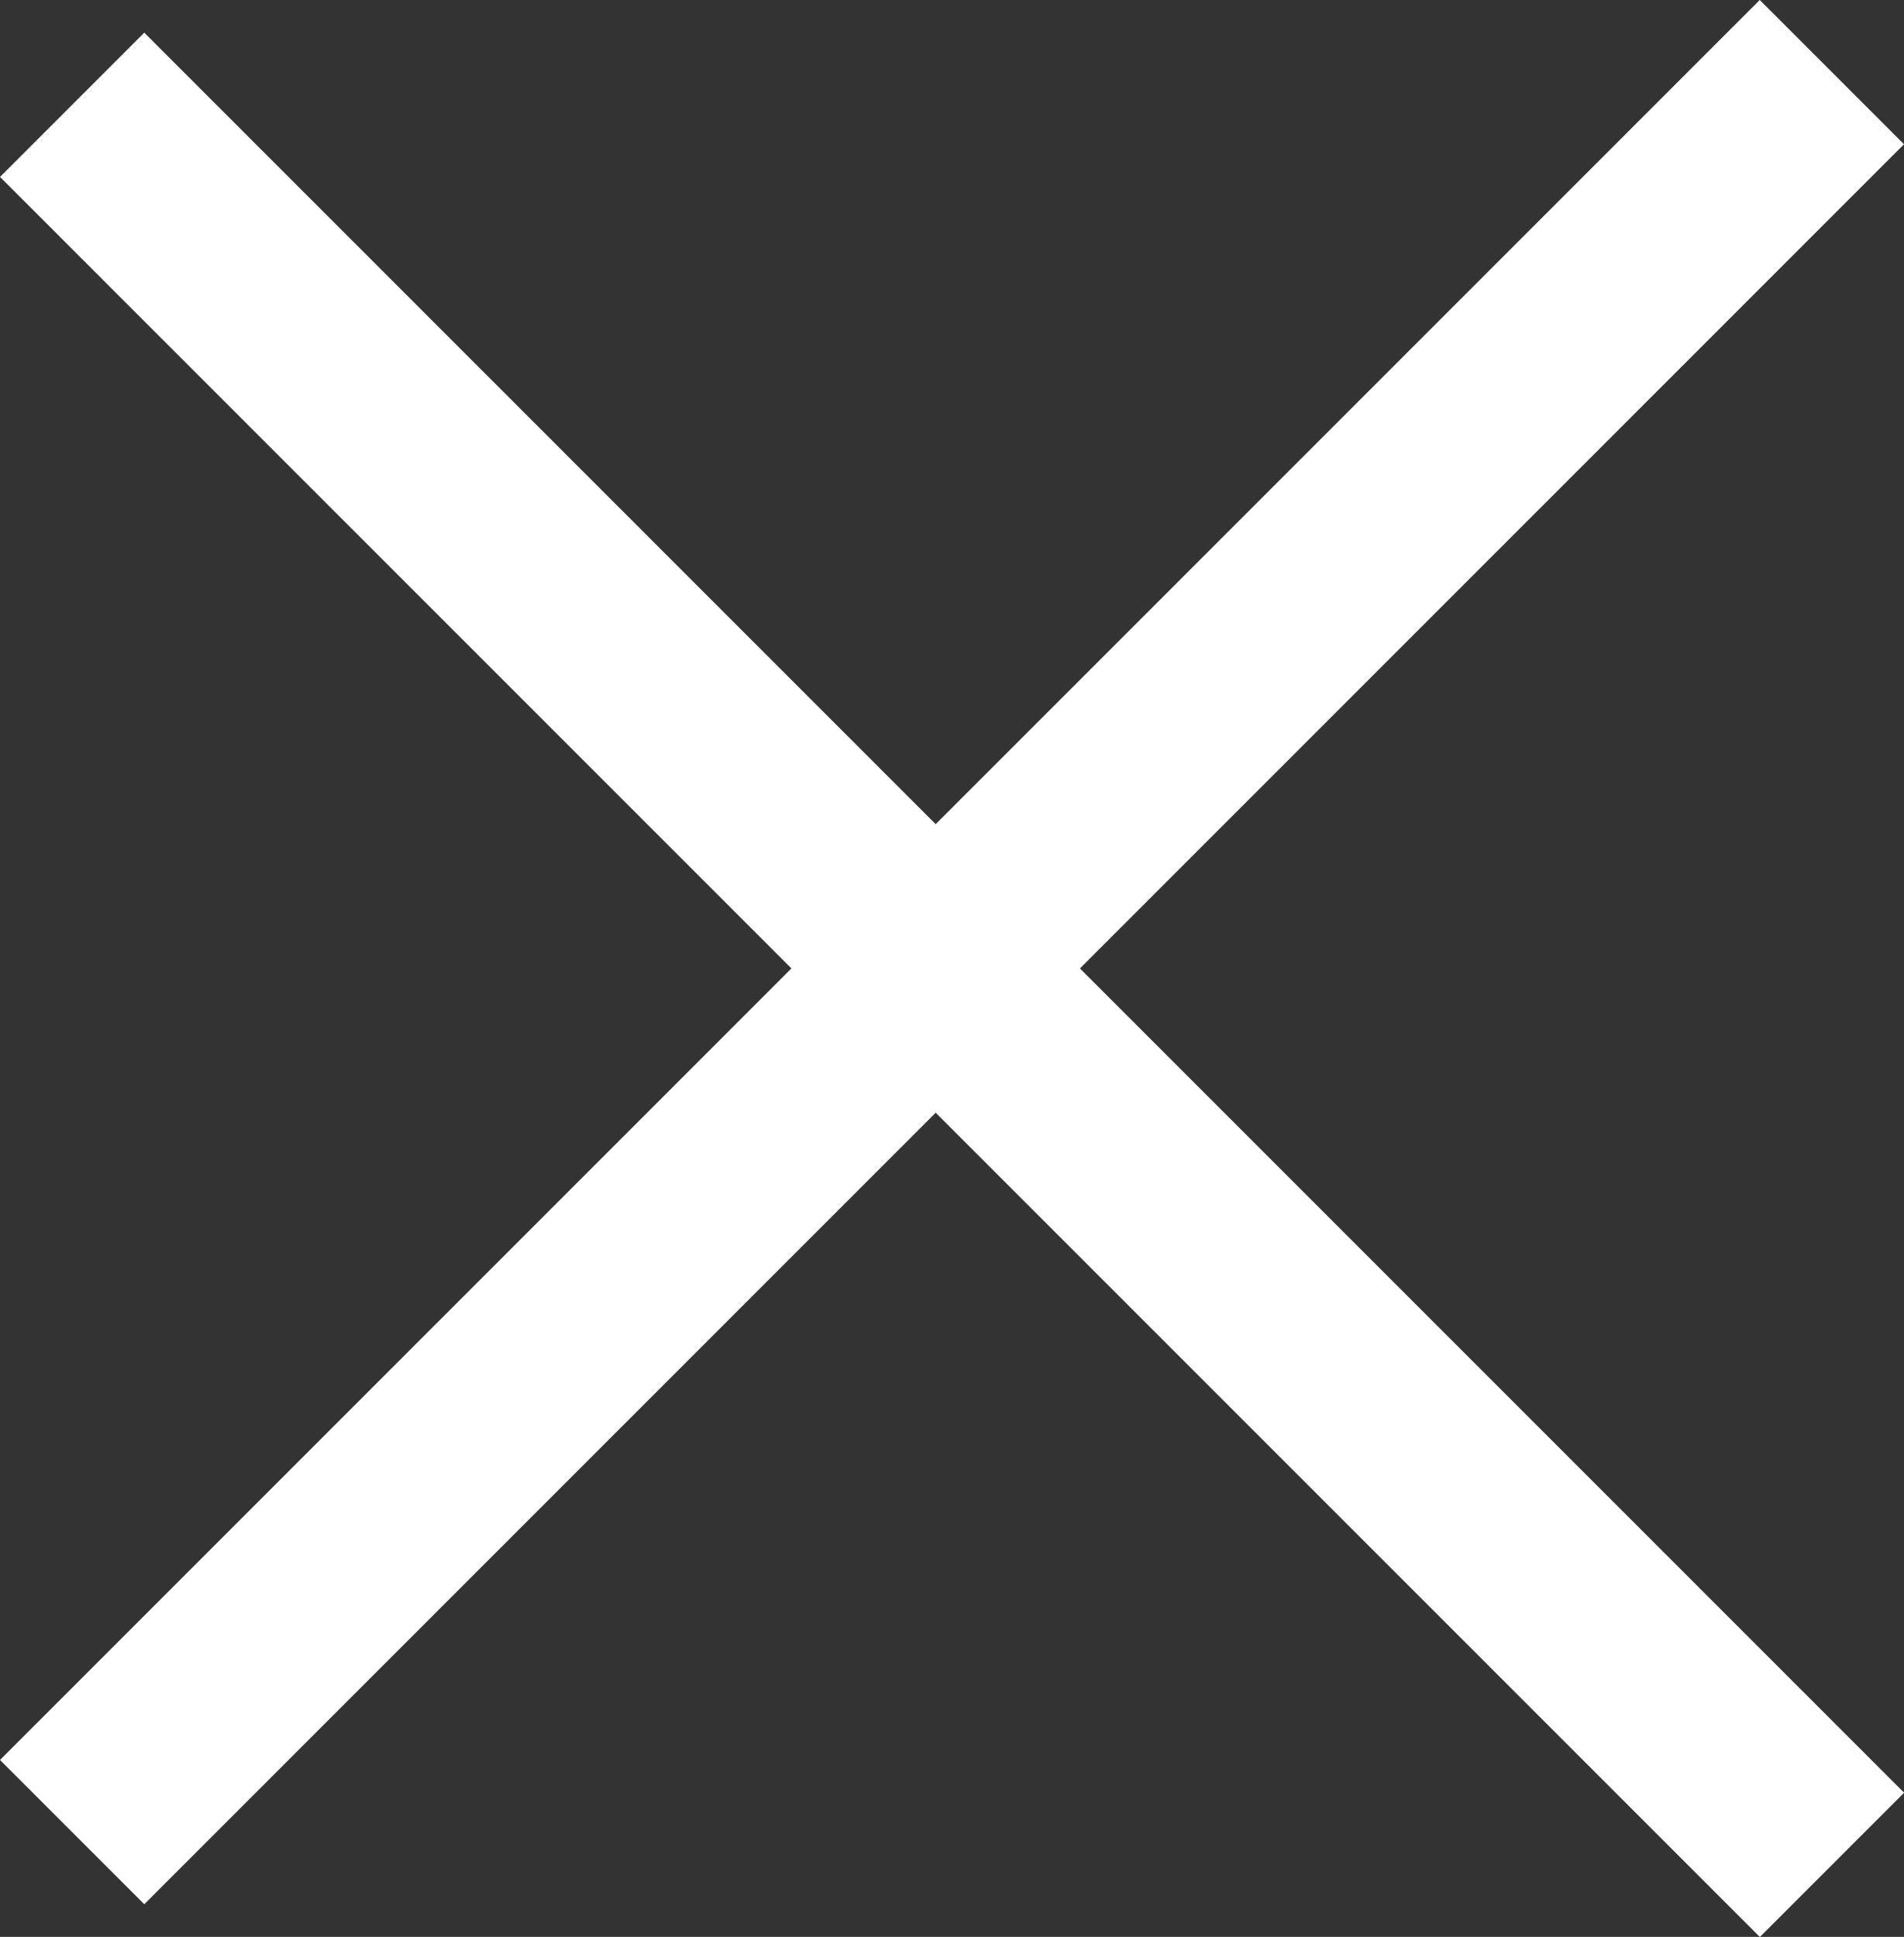 <svg xmlns="http://www.w3.org/2000/svg" width="28" height="28.48" viewBox="0 0 28 28.48">
  <rect x="0" y="0" width="28" height="28.48" fill="#333333" stroke="none"/>
  <g id="Menu-schliessen_mobil" transform="translate(-327.701 -17.52)">
    <path id="Pfad_77" data-name="Pfad 77" d="M0,0H36.6" transform="translate(328.762 19.061) rotate(45)" fill="none" stroke="#fff" stroke-width="3"/>
    <line id="Linie_7" data-name="Linie 7" x2="36.598" transform="translate(328.762 44.459) rotate(-45)" fill="none" stroke="#fff" stroke-width="3"/>
  </g>
</svg>
